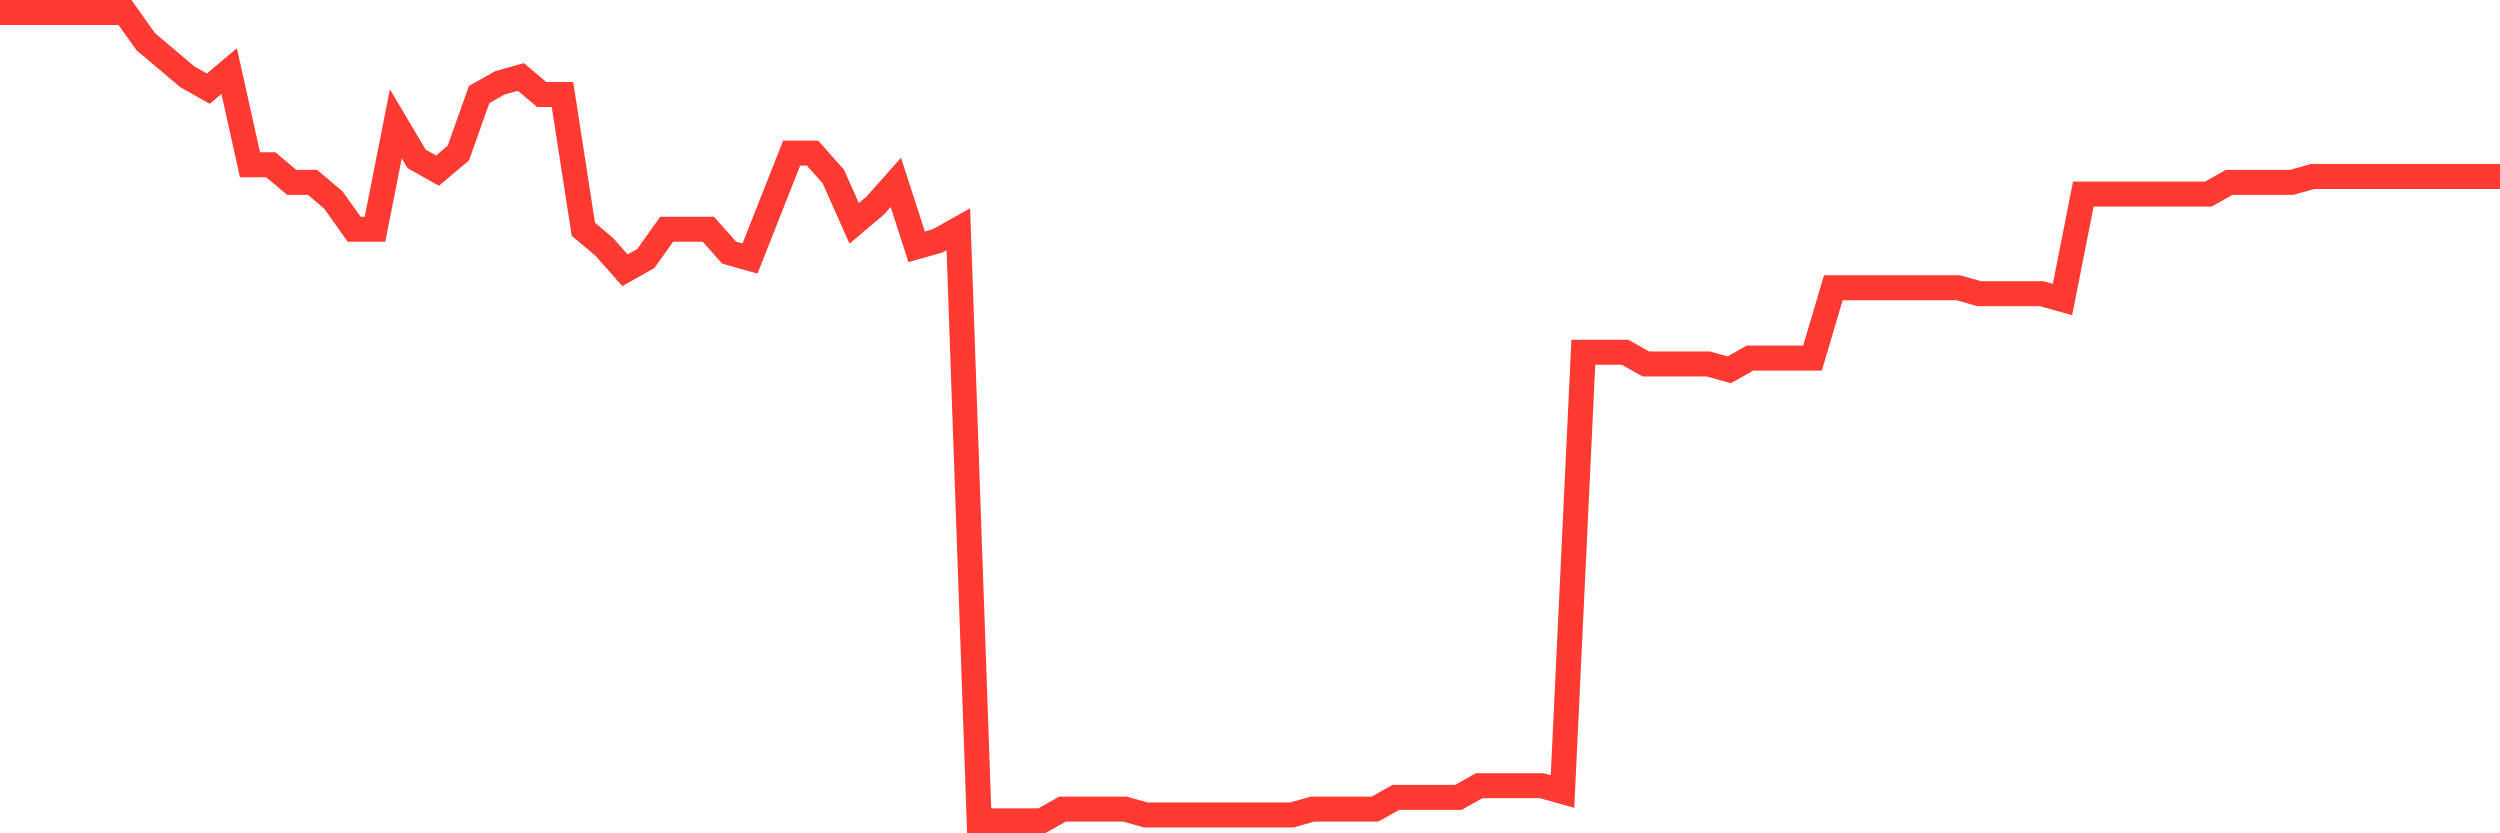 <svg
  xmlns="http://www.w3.org/2000/svg"
  xmlns:xlink="http://www.w3.org/1999/xlink"
  width="120"
  height="40"
  viewBox="0 0 120 40"
  preserveAspectRatio="none"
>
  <polyline
    points="0,0.6 1,0.6 2,0.6 3,0.6 4,0.6 5,0.6 6,0.6 7,2.006 8,2.849 9,3.693 10,4.255 11,3.412 12,7.91 13,7.91 14,8.754 15,8.754 16,9.597 17,11.003 18,11.003 19,5.942 20,7.629 21,8.191 22,7.348 23,4.536 24,3.974 25,3.693 26,4.536 27,4.536 28,11.003 29,11.846 30,12.971 31,12.409 32,11.003 33,11.003 34,11.003 35,12.128 36,12.409 37,9.878 38,7.348 39,7.348 40,8.472 41,10.722 42,9.878 43,8.754 44,11.846 45,11.565 46,11.003 47,39.4 48,39.4 49,39.4 50,39.4 51,38.838 52,38.838 53,38.838 54,38.838 55,39.119 56,39.119 57,39.119 58,39.119 59,39.119 60,39.119 61,39.119 62,39.119 63,38.838 64,38.838 65,38.838 66,38.838 67,38.275 68,38.275 69,38.275 70,38.275 71,37.713 72,37.713 73,37.713 74,37.713 75,37.994 76,16.907 77,16.907 78,16.907 79,17.47 80,17.47 81,17.47 82,17.47 83,17.751 84,17.188 85,17.188 86,17.188 87,17.188 88,13.814 89,13.814 90,13.814 91,13.814 92,13.814 93,13.814 94,13.814 95,14.096 96,14.096 97,14.096 98,14.096 99,14.377 100,9.316 101,9.316 102,9.316 103,9.316 104,9.316 105,9.316 106,9.316 107,8.754 108,8.754 109,8.754 110,8.754 111,8.472 112,8.472 113,8.472 114,8.472 115,8.472 116,8.472 117,8.472 118,8.472 119,8.472 120,8.472"
    fill="none"
    stroke="#ff3a33"
    stroke-width="1.2"
  >
  </polyline>
</svg>